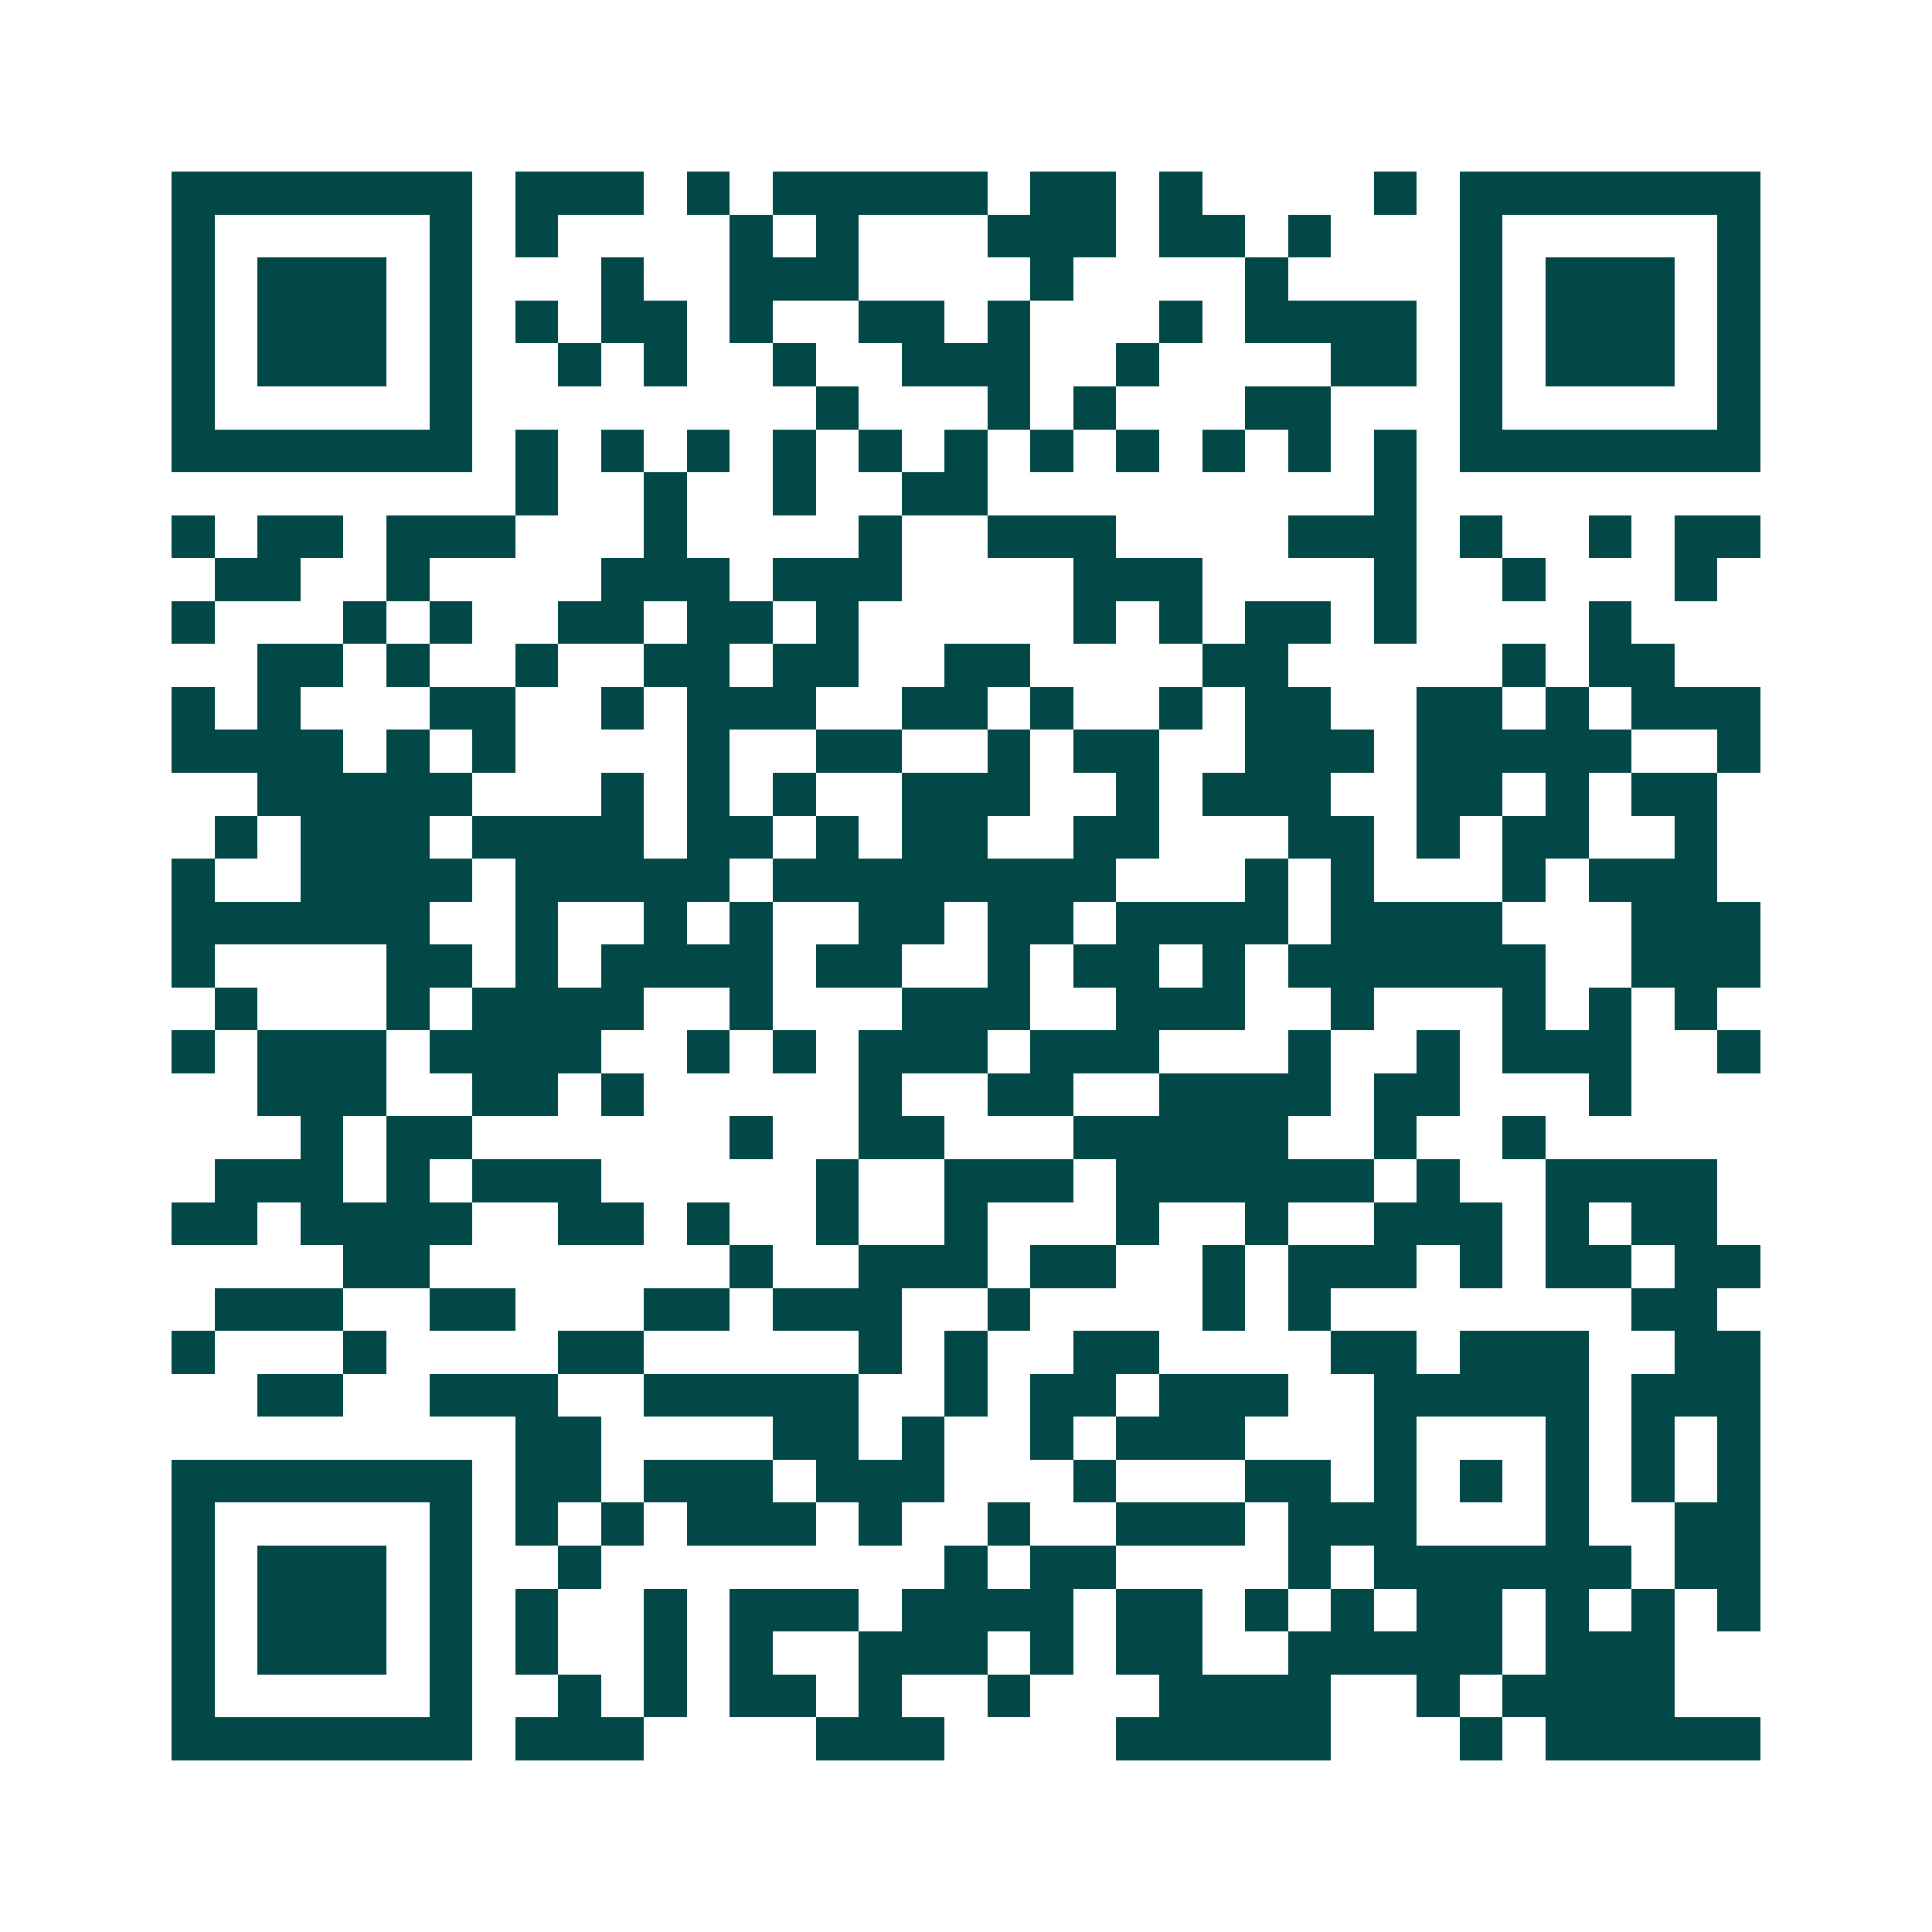 <svg xmlns="http://www.w3.org/2000/svg" width="200" height="200" viewBox="0 0 45 45" shape-rendering="crispEdges"><path fill="#ffffff" d="M0 0h45v45H0z"/><path stroke="#014847" d="M4 4.5h7m1 0h3m1 0h1m1 0h5m1 0h2m1 0h1m4 0h1m1 0h7M4 5.5h1m5 0h1m1 0h1m4 0h1m1 0h1m3 0h3m1 0h2m1 0h1m3 0h1m5 0h1M4 6.5h1m1 0h3m1 0h1m3 0h1m2 0h3m4 0h1m4 0h1m4 0h1m1 0h3m1 0h1M4 7.5h1m1 0h3m1 0h1m1 0h1m1 0h2m1 0h1m2 0h2m1 0h1m3 0h1m1 0h4m1 0h1m1 0h3m1 0h1M4 8.5h1m1 0h3m1 0h1m2 0h1m1 0h1m2 0h1m2 0h3m2 0h1m4 0h2m1 0h1m1 0h3m1 0h1M4 9.5h1m5 0h1m8 0h1m3 0h1m1 0h1m3 0h2m3 0h1m5 0h1M4 10.5h7m1 0h1m1 0h1m1 0h1m1 0h1m1 0h1m1 0h1m1 0h1m1 0h1m1 0h1m1 0h1m1 0h1m1 0h7M12 11.5h1m2 0h1m2 0h1m2 0h2m9 0h1M4 12.5h1m1 0h2m1 0h3m3 0h1m4 0h1m2 0h3m4 0h3m1 0h1m2 0h1m1 0h2M5 13.5h2m2 0h1m4 0h3m1 0h3m4 0h3m4 0h1m2 0h1m3 0h1M4 14.5h1m3 0h1m1 0h1m2 0h2m1 0h2m1 0h1m5 0h1m1 0h1m1 0h2m1 0h1m4 0h1M6 15.5h2m1 0h1m2 0h1m2 0h2m1 0h2m2 0h2m4 0h2m5 0h1m1 0h2M4 16.5h1m1 0h1m3 0h2m2 0h1m1 0h3m2 0h2m1 0h1m2 0h1m1 0h2m2 0h2m1 0h1m1 0h3M4 17.5h4m1 0h1m1 0h1m4 0h1m2 0h2m2 0h1m1 0h2m2 0h3m1 0h5m2 0h1M6 18.5h5m3 0h1m1 0h1m1 0h1m2 0h3m2 0h1m1 0h3m2 0h2m1 0h1m1 0h2M5 19.5h1m1 0h3m1 0h4m1 0h2m1 0h1m1 0h2m2 0h2m3 0h2m1 0h1m1 0h2m2 0h1M4 20.5h1m2 0h4m1 0h5m1 0h8m3 0h1m1 0h1m3 0h1m1 0h3M4 21.5h6m2 0h1m2 0h1m1 0h1m2 0h2m1 0h2m1 0h4m1 0h4m3 0h3M4 22.5h1m4 0h2m1 0h1m1 0h4m1 0h2m2 0h1m1 0h2m1 0h1m1 0h6m2 0h3M5 23.5h1m3 0h1m1 0h4m2 0h1m3 0h3m2 0h3m2 0h1m3 0h1m1 0h1m1 0h1M4 24.5h1m1 0h3m1 0h4m2 0h1m1 0h1m1 0h3m1 0h3m3 0h1m2 0h1m1 0h3m2 0h1M6 25.5h3m2 0h2m1 0h1m5 0h1m2 0h2m2 0h4m1 0h2m3 0h1M7 26.5h1m1 0h2m6 0h1m2 0h2m3 0h5m2 0h1m2 0h1M5 27.5h3m1 0h1m1 0h3m5 0h1m2 0h3m1 0h6m1 0h1m2 0h4M4 28.5h2m1 0h4m2 0h2m1 0h1m2 0h1m2 0h1m3 0h1m2 0h1m2 0h3m1 0h1m1 0h2M8 29.5h2m7 0h1m2 0h3m1 0h2m2 0h1m1 0h3m1 0h1m1 0h2m1 0h2M5 30.5h3m2 0h2m3 0h2m1 0h3m2 0h1m4 0h1m1 0h1m7 0h2M4 31.5h1m3 0h1m4 0h2m5 0h1m1 0h1m2 0h2m4 0h2m1 0h3m2 0h2M6 32.5h2m2 0h3m2 0h5m2 0h1m1 0h2m1 0h3m2 0h5m1 0h3M12 33.5h2m4 0h2m1 0h1m2 0h1m1 0h3m3 0h1m3 0h1m1 0h1m1 0h1M4 34.5h7m1 0h2m1 0h3m1 0h3m3 0h1m3 0h2m1 0h1m1 0h1m1 0h1m1 0h1m1 0h1M4 35.5h1m5 0h1m1 0h1m1 0h1m1 0h3m1 0h1m2 0h1m2 0h3m1 0h3m3 0h1m2 0h2M4 36.5h1m1 0h3m1 0h1m2 0h1m8 0h1m1 0h2m4 0h1m1 0h6m1 0h2M4 37.5h1m1 0h3m1 0h1m1 0h1m2 0h1m1 0h3m1 0h4m1 0h2m1 0h1m1 0h1m1 0h2m1 0h1m1 0h1m1 0h1M4 38.5h1m1 0h3m1 0h1m1 0h1m2 0h1m1 0h1m2 0h3m1 0h1m1 0h2m2 0h5m1 0h3M4 39.5h1m5 0h1m2 0h1m1 0h1m1 0h2m1 0h1m2 0h1m3 0h4m2 0h1m1 0h4M4 40.5h7m1 0h3m4 0h3m4 0h5m3 0h1m1 0h5"/></svg>
